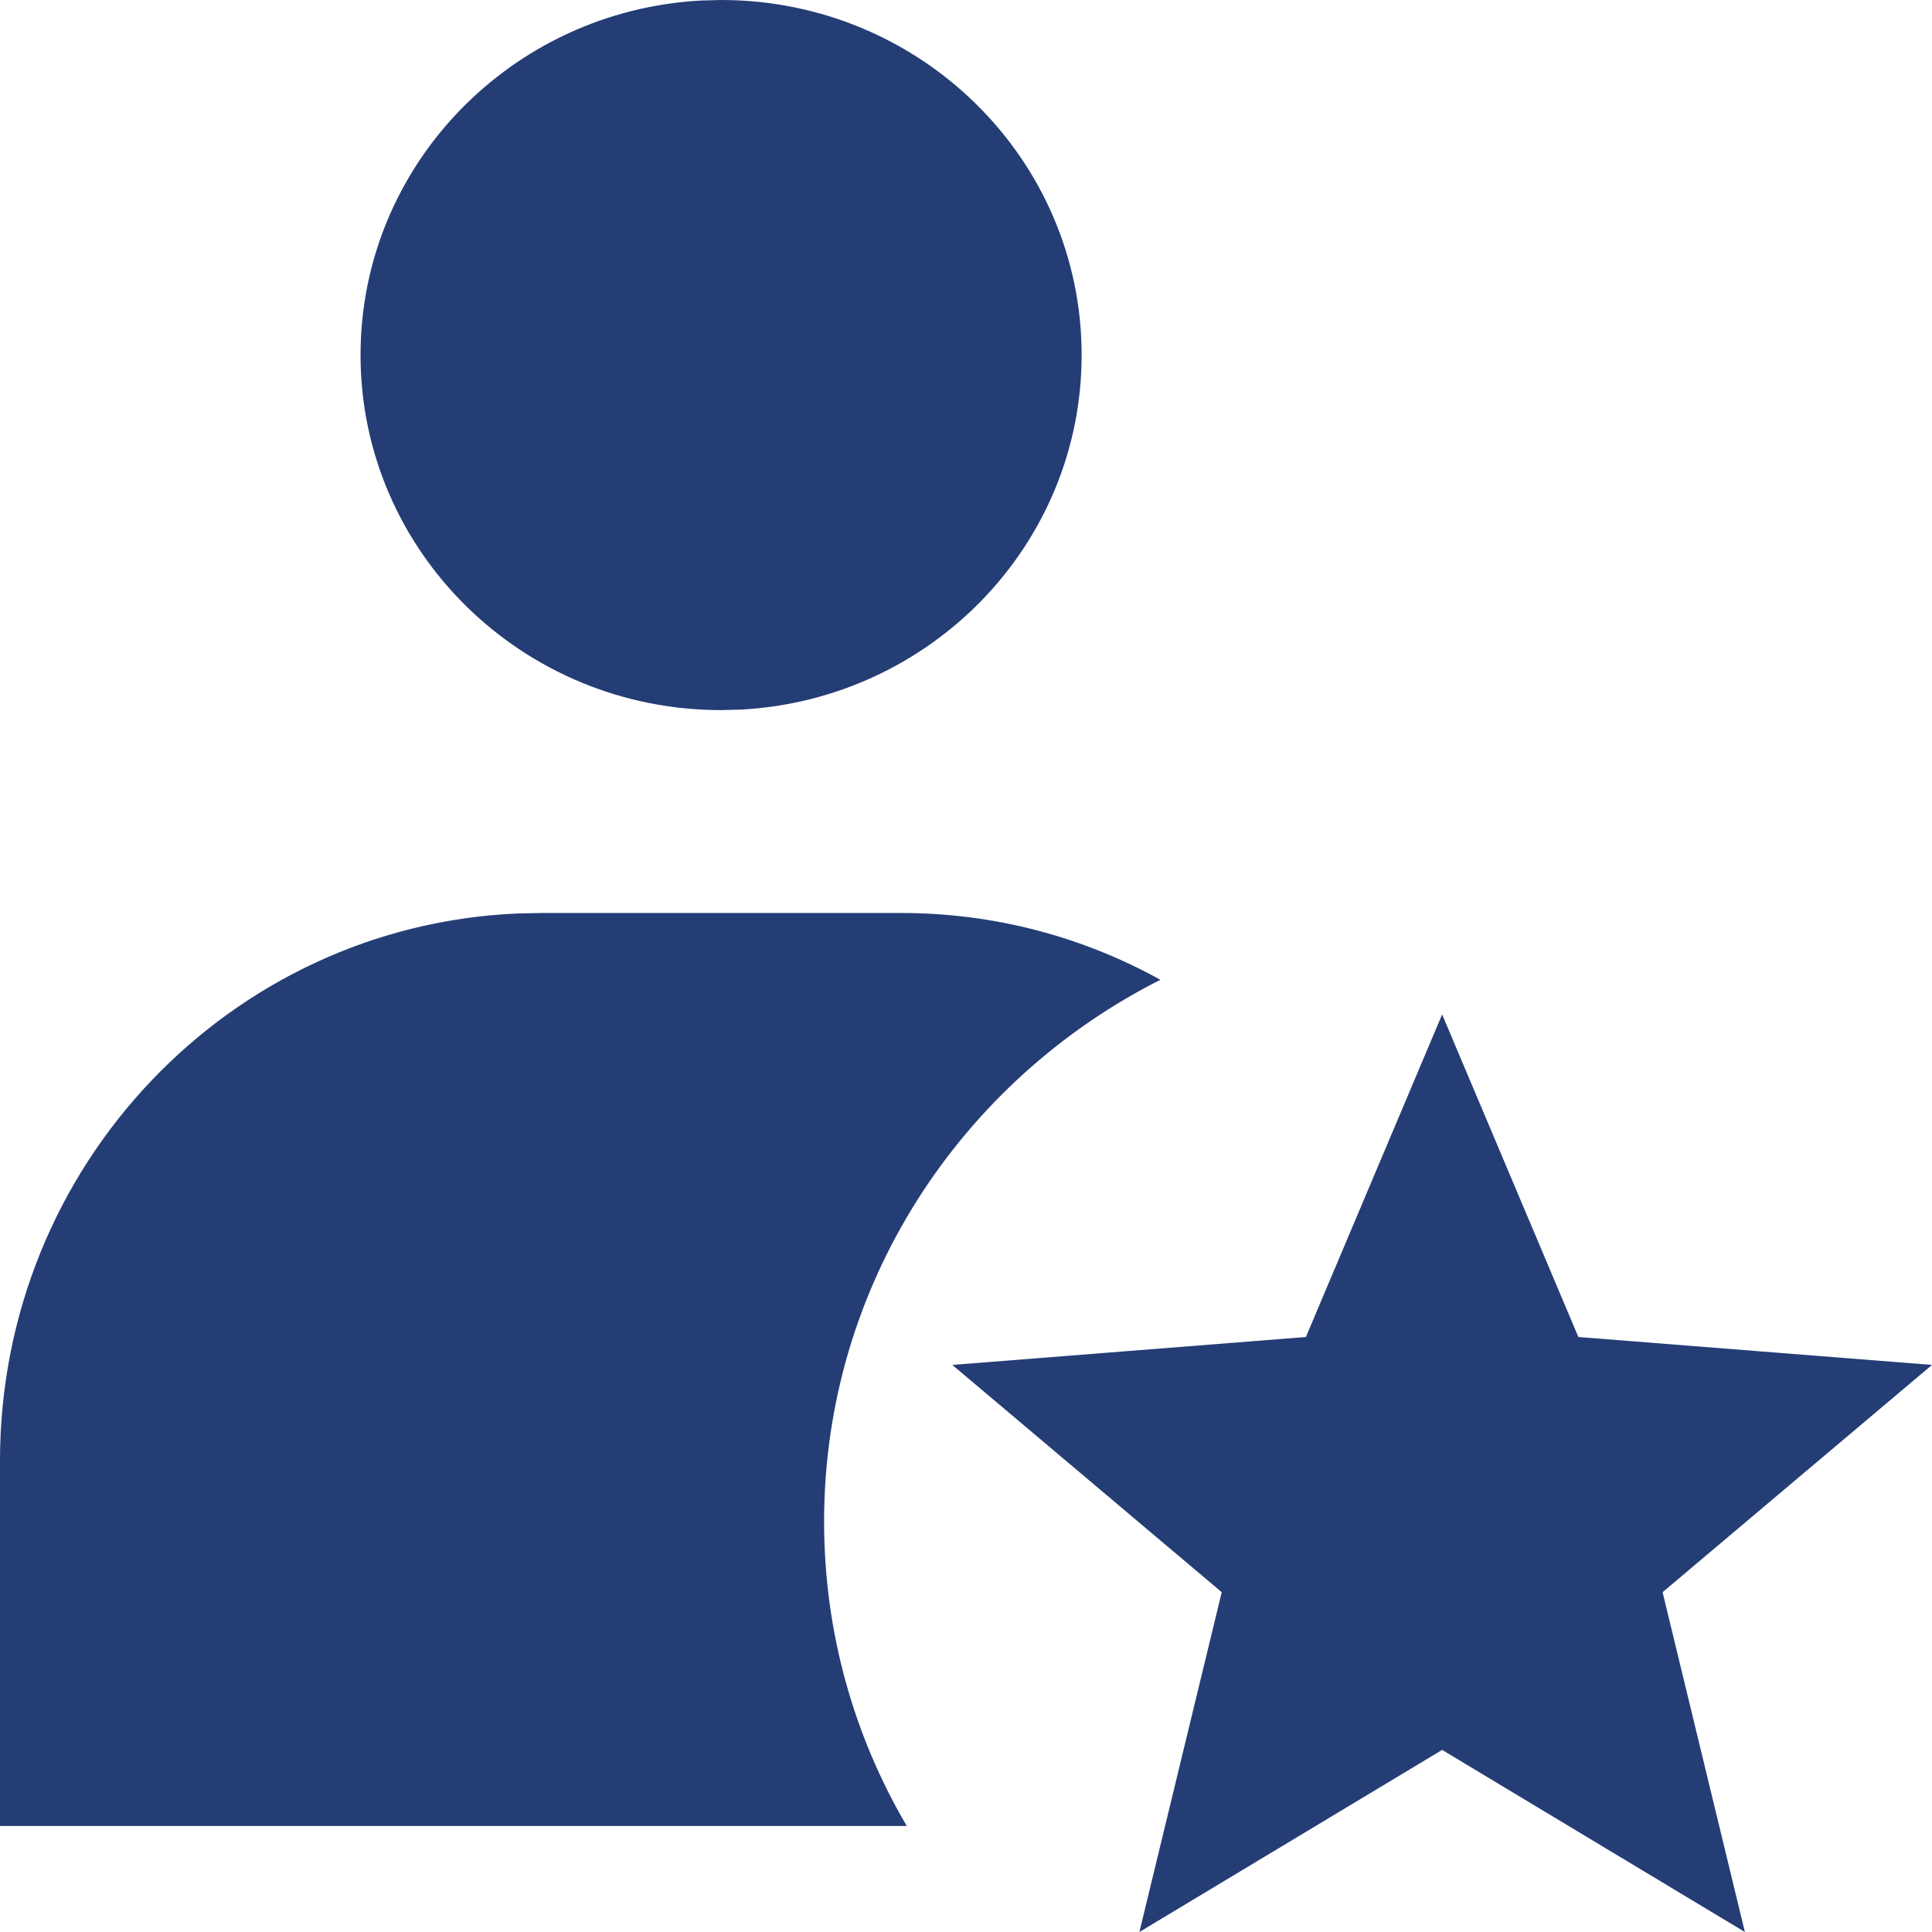 <svg width="60" height="60" viewBox="0 0 60 60" fill="none" xmlns="http://www.w3.org/2000/svg">
<path fill-rule="evenodd" clip-rule="evenodd" d="M33.591 11.026C33.591 4.937 28.578 0 22.394 0L21.779 0.016C15.881 0.33 11.197 5.14 11.197 11.026C11.197 17.116 16.21 22.053 22.394 22.053L23.008 22.037C28.906 21.723 33.591 16.913 33.591 11.026ZM25.593 47.256C25.593 50.699 26.527 53.927 28.161 56.708H0V45.366C0 36.205 7.148 28.736 16.103 28.368L16.795 28.354H27.992C30.906 28.354 33.647 29.106 36.036 30.428C29.835 33.562 25.593 39.921 25.593 47.256ZM35.385 60L44.787 54.345L54.189 60L51.633 49.447L60 42.389L49.018 41.522L44.787 31.504L40.556 41.522L29.575 42.389L37.942 49.447L35.385 60Z" fill="#243D75"/>
</svg>
